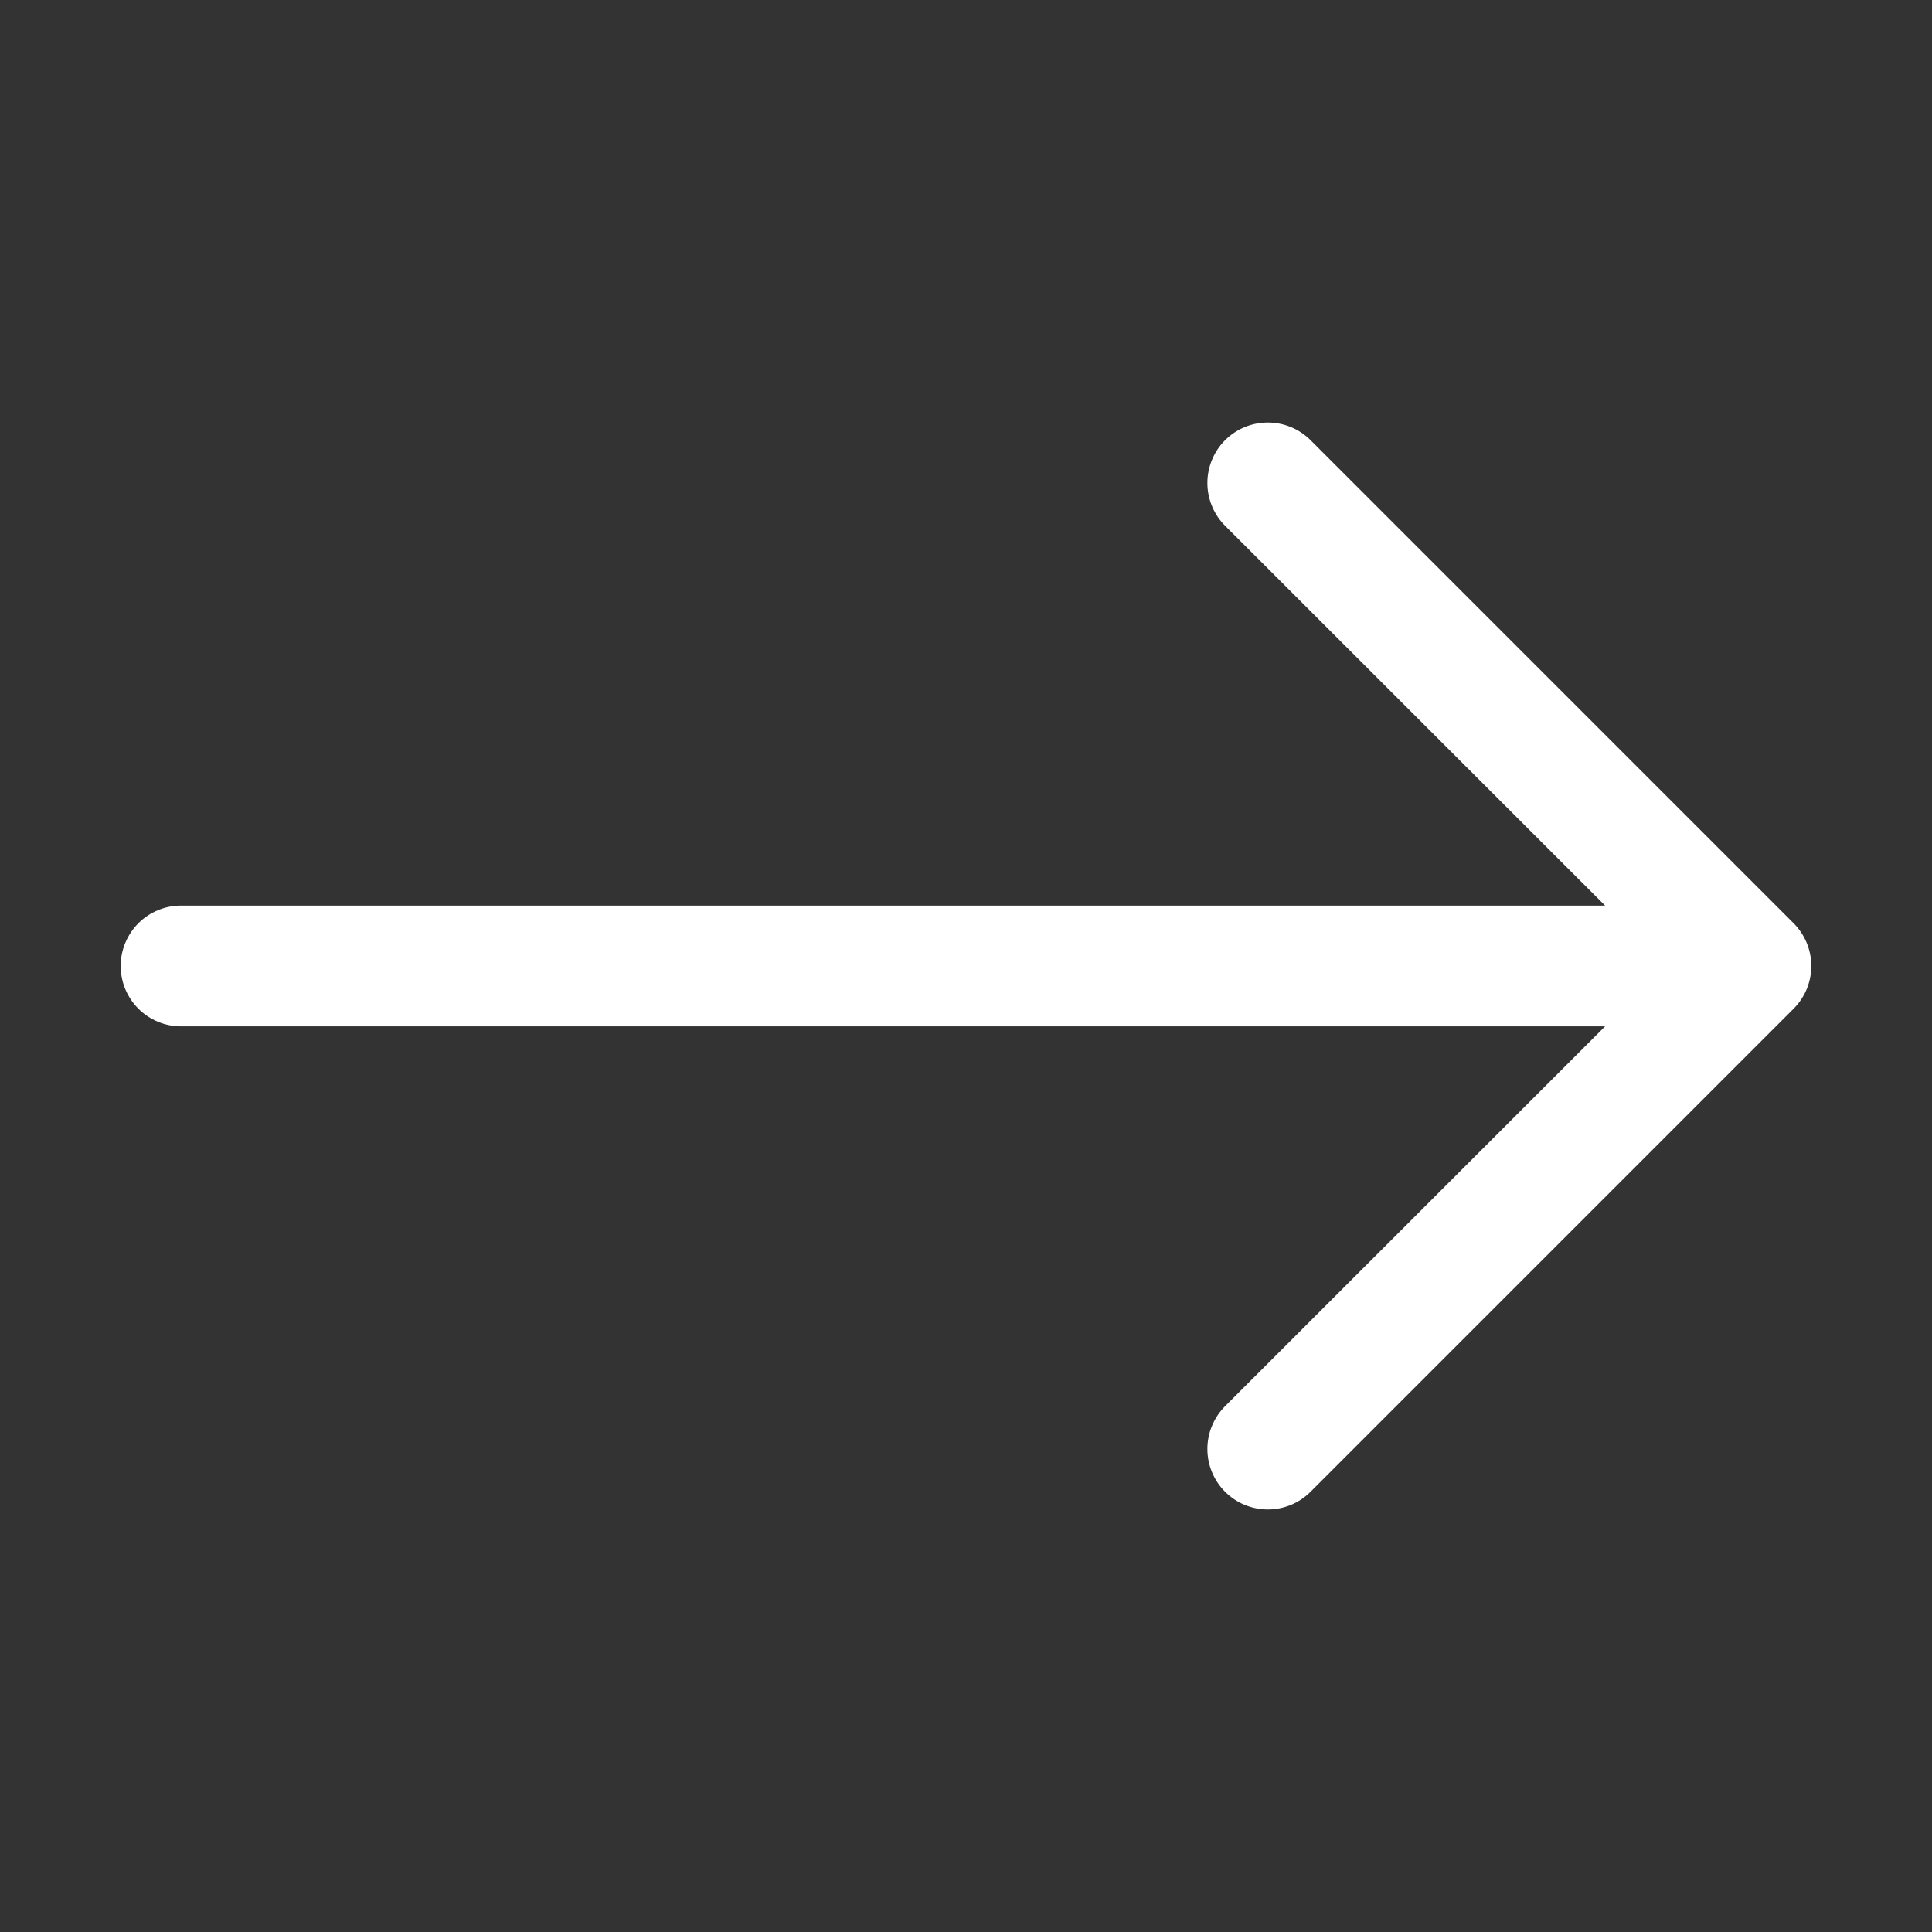 <?xml version="1.0" encoding="UTF-8"?> <svg xmlns="http://www.w3.org/2000/svg" width="34" height="34" viewBox="0 0 34 34" fill="none"><rect x="0" y="0" width="34" height="34" fill="#333333" stroke="none"/> <path fill-rule="evenodd" clip-rule="evenodd" d="M2.124 17C2.124 16.718 2.236 16.448 2.435 16.248C2.634 16.049 2.905 15.937 3.187 15.937H28.247L21.559 9.252C21.46 9.153 21.382 9.036 21.329 8.907C21.275 8.778 21.248 8.639 21.248 8.5C21.248 8.36 21.275 8.222 21.329 8.093C21.382 7.964 21.46 7.846 21.559 7.747C21.658 7.649 21.775 7.57 21.904 7.517C22.034 7.463 22.172 7.436 22.311 7.436C22.451 7.436 22.59 7.463 22.719 7.517C22.848 7.57 22.965 7.649 23.064 7.747L31.564 16.247C31.663 16.346 31.741 16.463 31.795 16.593C31.848 16.722 31.876 16.86 31.876 17C31.876 17.14 31.848 17.278 31.795 17.407C31.741 17.536 31.663 17.653 31.564 17.752L23.064 26.252C22.965 26.351 22.848 26.429 22.719 26.483C22.59 26.536 22.451 26.564 22.311 26.564C22.172 26.564 22.034 26.536 21.904 26.483C21.775 26.429 21.658 26.351 21.559 26.252C21.46 26.153 21.382 26.036 21.329 25.907C21.275 25.778 21.248 25.64 21.248 25.5C21.248 25.36 21.275 25.222 21.329 25.093C21.382 24.964 21.46 24.846 21.559 24.747L28.247 18.062H3.187C2.905 18.062 2.634 17.95 2.435 17.751C2.236 17.552 2.124 17.282 2.124 17Z" fill="white"></path> </svg> 